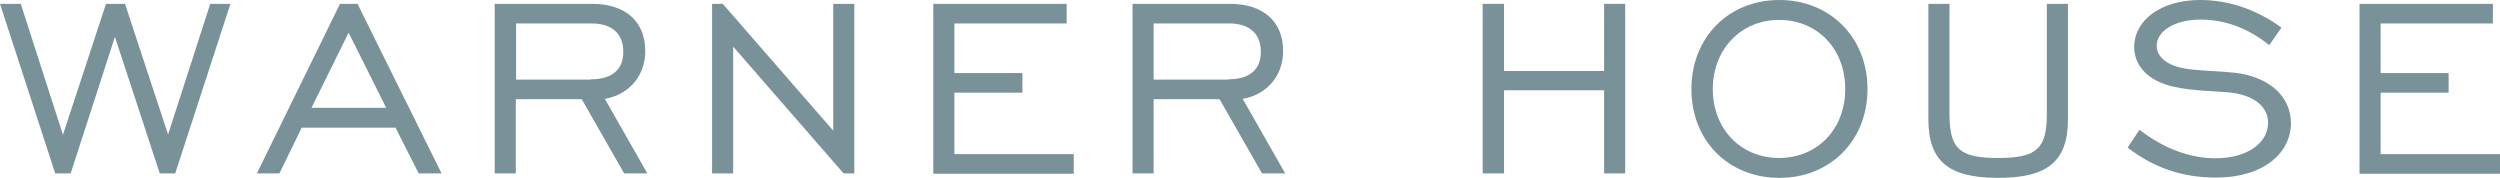 <?xml version="1.0" encoding="utf-8"?>
<!-- Generator: Adobe Illustrator 24.2.3, SVG Export Plug-In . SVG Version: 6.00 Build 0)  -->
<svg version="1.1" id="Layer_1" xmlns="http://www.w3.org/2000/svg" xmlns:xlink="http://www.w3.org/1999/xlink" x="0px" y="0px"
	 viewBox="0 0 841.9 59.9" style="enable-background:new 0 0 841.9 59.9;" xml:space="preserve">
<style type="text/css">
	.st0{fill:#799198;}
</style>
<g>
	<path class="st0" d="M0,1.3h7l14.2,44.1L35.7,1.3h6.4l14.5,44l14.2-44h6.8L59,58.4h-5.2l-15.1-46l-14.9,46h-5.2L0,1.3z"/>
	<path class="st0" d="M114.5,1.3h5.9l28.3,57.1H141L133.2,43h-31.6l-7.5,15.4h-7.6L114.5,1.3z M130.1,36.4L117.4,11l-12.5,25.3
		H130.1z"/>
	<path class="st0" d="M166.6,1.3h32.8c11.2,0,17.9,5.9,17.9,15.9c0,8.1-5.2,14.6-13.6,16.1L218,58.4h-7.8l-14.3-25h-22.2v25h-7.1
		V1.3z M199,26.7c7.2,0,10.9-3.3,10.9-9.3c0-5.9-3.7-9.5-10.6-9.5h-25.5v18.9H199z"/>
	<path class="st0" d="M239.7,1.3h3.7L280.6,44V1.3h7.1v57.1h-3.6l-37.2-42.7v42.7h-7.1V1.3z"/>
	<path class="st0" d="M314.3,1.3h44.9v6.6h-37.8v16.7h22.9v6.6h-22.9v20.7h40.2v6.6h-47.3V1.3z"/>
	<path class="st0" d="M381.4,1.3h32.8c11.2,0,17.9,5.9,17.9,15.9c0,8.1-5.2,14.6-13.6,16.1l14.3,25.1h-7.8l-14.3-25h-22.2v25h-7.1
		V1.3z M413.7,26.7c7.2,0,10.9-3.3,10.9-9.3c0-5.9-3.7-9.5-10.6-9.5h-25.5v18.9H413.7z"/>
	<path class="st0" d="M499.3,1.3h7.2v22.6h33.7V1.3h7.1v57.1h-7.1v-28h-33.7v28h-7.2V1.3z"/>
	<path class="st0" d="M569.6,30c0-17.4,12.5-30,29.6-30c17.1,0,29.7,12.6,29.7,30c0,17.4-12.6,29.9-29.7,29.9
		C582.1,59.9,569.6,47.4,569.6,30z M621.4,30c0-13.6-9.4-23.3-22.3-23.3c-12.7,0-22.3,9.8-22.3,23.3s9.5,23.2,22.3,23.2
		C612,53.2,621.4,43.5,621.4,30z"/>
	<path class="st0" d="M656.5,38.3c0,11.9,3.4,14.9,16.4,14.9s16.4-3.1,16.4-14.9v-37h7.1v38.9c0,14-6.7,19.7-23.5,19.7
		s-23.5-5.7-23.5-19.7V1.3h7.1V38.3z"/>
	<path class="st0" d="M720.5,43.7c8.2,6.4,17.2,9.6,25.5,9.6c10.9,0,17.8-5.2,17.8-12c0-5.2-4.5-9.4-13.4-10.2
		c-9.8-0.7-17.5-0.8-23.5-3.6c-5.3-2.5-8.2-6.7-8.2-11.8C718.8,7,727.4,0,741,0c9.6,0,19.1,3.3,27.3,9.3l-4.1,5.9
		c-7.1-5.7-14.9-8.6-23.1-8.6c-9,0-14.8,4-14.8,8.8c0,2.1,1,3.7,2.8,5.1c4.9,3.7,13,2.9,23.5,4c12,1.4,18.9,8.3,18.9,17
		c0,9.9-9.1,18.3-25.2,18.3c-11.2,0-20.9-3.2-29.8-10.1L720.5,43.7z"/>
	<path class="st0" d="M794.6,1.3h44.9v6.6h-37.8v16.7h22.9v6.6h-22.9v20.7h40.2v6.6h-47.3V1.3z"/>
</g>
</svg>
